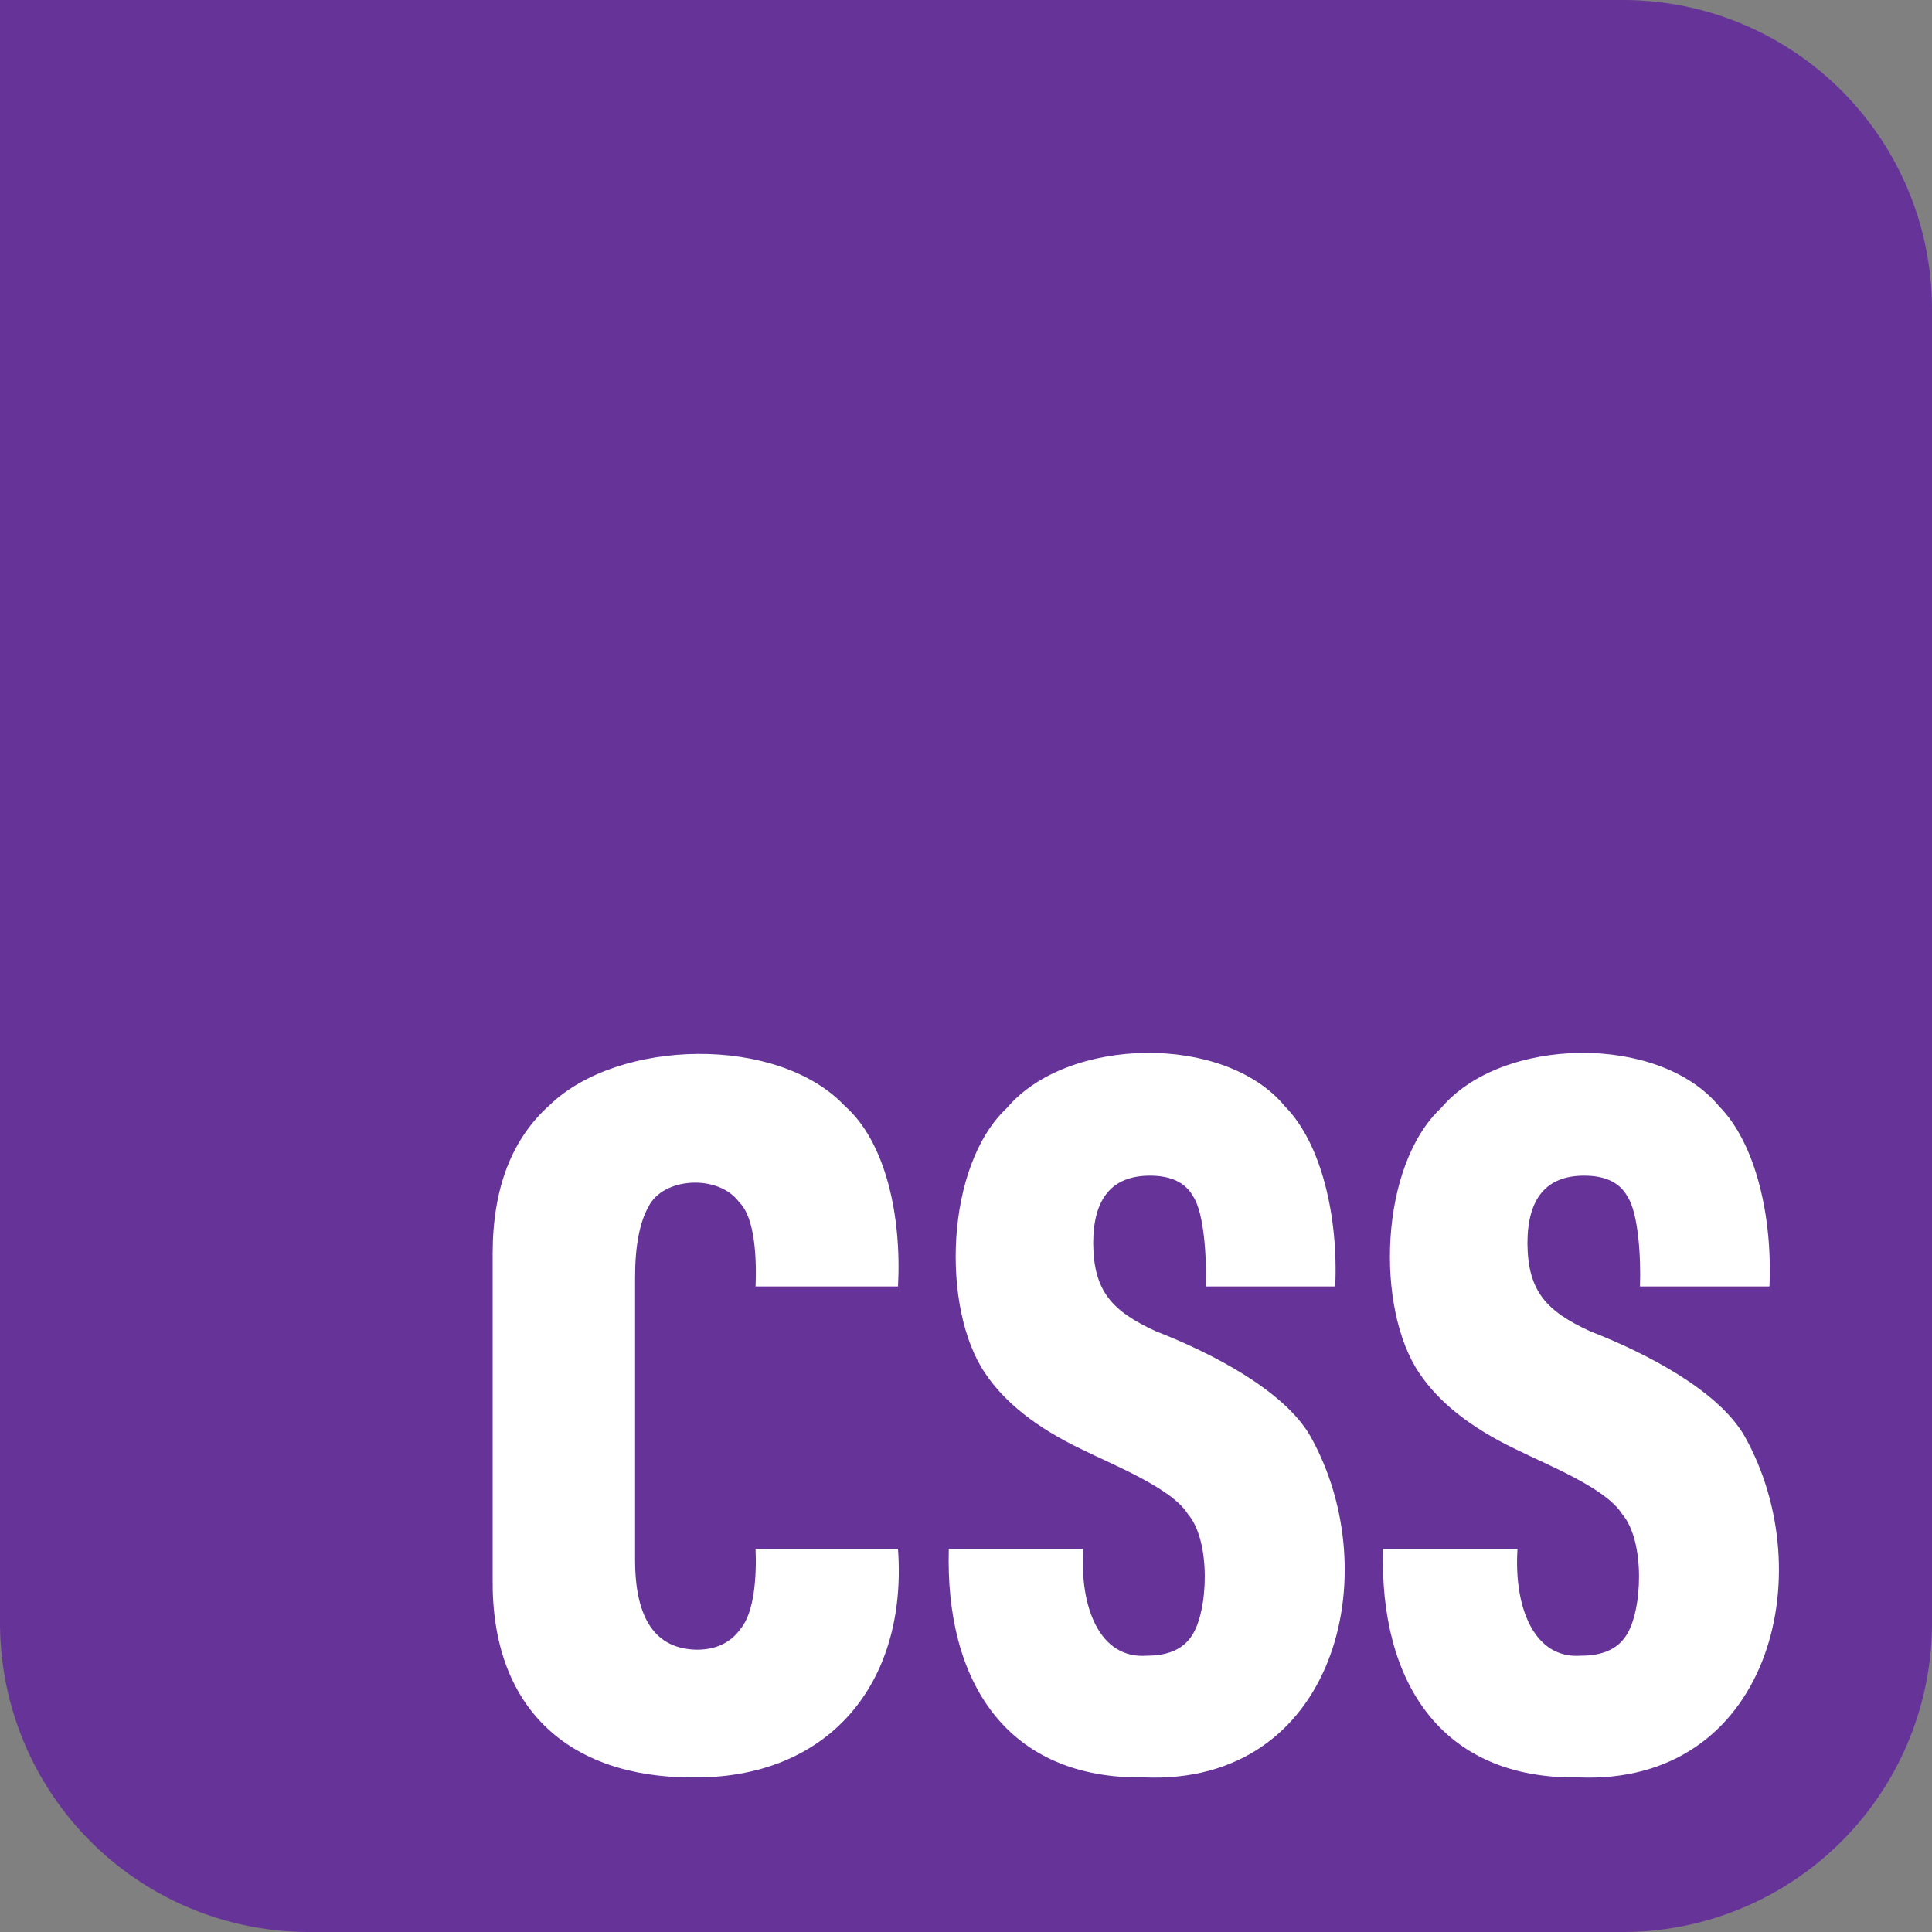 <?xml version="1.0" encoding="UTF-8"?> <svg xmlns="http://www.w3.org/2000/svg" width="1000" height="1000" viewBox="0 0 1000 1000"><rect x="0" y="0" width="1000" height="1000" fill="#808080" stroke="none"/><title id="css-logo-title">CSS Logo</title><desc id="css-logo-description">A purple square with rounded corners and the letters CSS inside in white</desc><path id="bg" fill="#639" d="M0 0H840A160 160 0 0 1 1000 160V840A160 160 0 0 1 840 1000H160A160 160 0 0 1 0 840V0Z"></path><path id="fg" fill="#fff" d="m358.1,920c-64.23-.06-103.86-36.23-103.1-102.79,0,0,0-168.39,0-168.39,0-33.74,9.88-59.4,29.64-76.96,35.49-34.19,117.83-36.27,152.59.52,21.42,18.89,29.5,57.48,27.58,93.49h-73.72c.56-14.15-.19-35.58-8.51-43.65-10.81-14.63-39.36-12.91-46.91,2.32-4.64,8.26-6.96,20.49-6.96,36.67v146.18c0,30.65,10.65,46.15,31.96,46.49,9.96,0,17.53-3.62,22.68-10.85,7.19-8.58,8.31-27.58,7.73-41.32h73.72c5.04,70.07-36.32,119.16-106.71,118.29Zm234.04,0c-71.17.98-103.01-49.66-101.04-118.29h69.59c-1.93,29.92,8.35,57.17,32.99,55.27,10.99,0,18.73-3.44,23.2-10.33,8.5-12.59,10.09-48.95-2.06-63.02-8.49-13.55-39.03-25.51-55.16-33.57-23.03-11.02-39.61-24.1-49.75-39.26-22.87-33.64-20.75-107.48,11.34-137.4,31.18-36.92,112.61-38.62,143.82-.77,19.25,19.51,27.66,57.9,26.03,93.23h-67.02c.57-14.52-.8-37.95-6.44-46.49-3.95-7.23-11.43-10.85-22.42-10.85-19.59,0-29.38,11.71-29.38,35.12.21,24.86,9.9,35.06,32.48,45.45,29.24,11.36,66.42,30.76,79.9,54.24,40.2,71.54,12.62,180.82-86.09,176.65Zm224.76,0c-71.17.98-103.01-49.66-101.04-118.29h69.59c-1.93,29.92,8.35,57.17,32.99,55.27,10.99,0,18.73-3.44,23.2-10.33,8.5-12.59,10.09-48.95-2.06-63.02-8.49-13.55-39.03-25.51-55.16-33.57-23.03-11.02-39.61-24.1-49.75-39.26-22.87-33.64-20.75-107.48,11.34-137.4,31.18-36.92,112.61-38.62,143.82-.77,19.25,19.51,27.66,57.9,26.03,93.23h-67.02c.57-14.52-.8-37.95-6.44-46.49-3.95-7.23-11.43-10.85-22.42-10.85-19.59,0-29.38,11.71-29.38,35.12.21,24.86,9.9,35.06,32.48,45.45,29.24,11.36,66.42,30.76,79.9,54.24,40.2,71.54,12.62,180.82-86.09,176.65Z"></path></svg> 